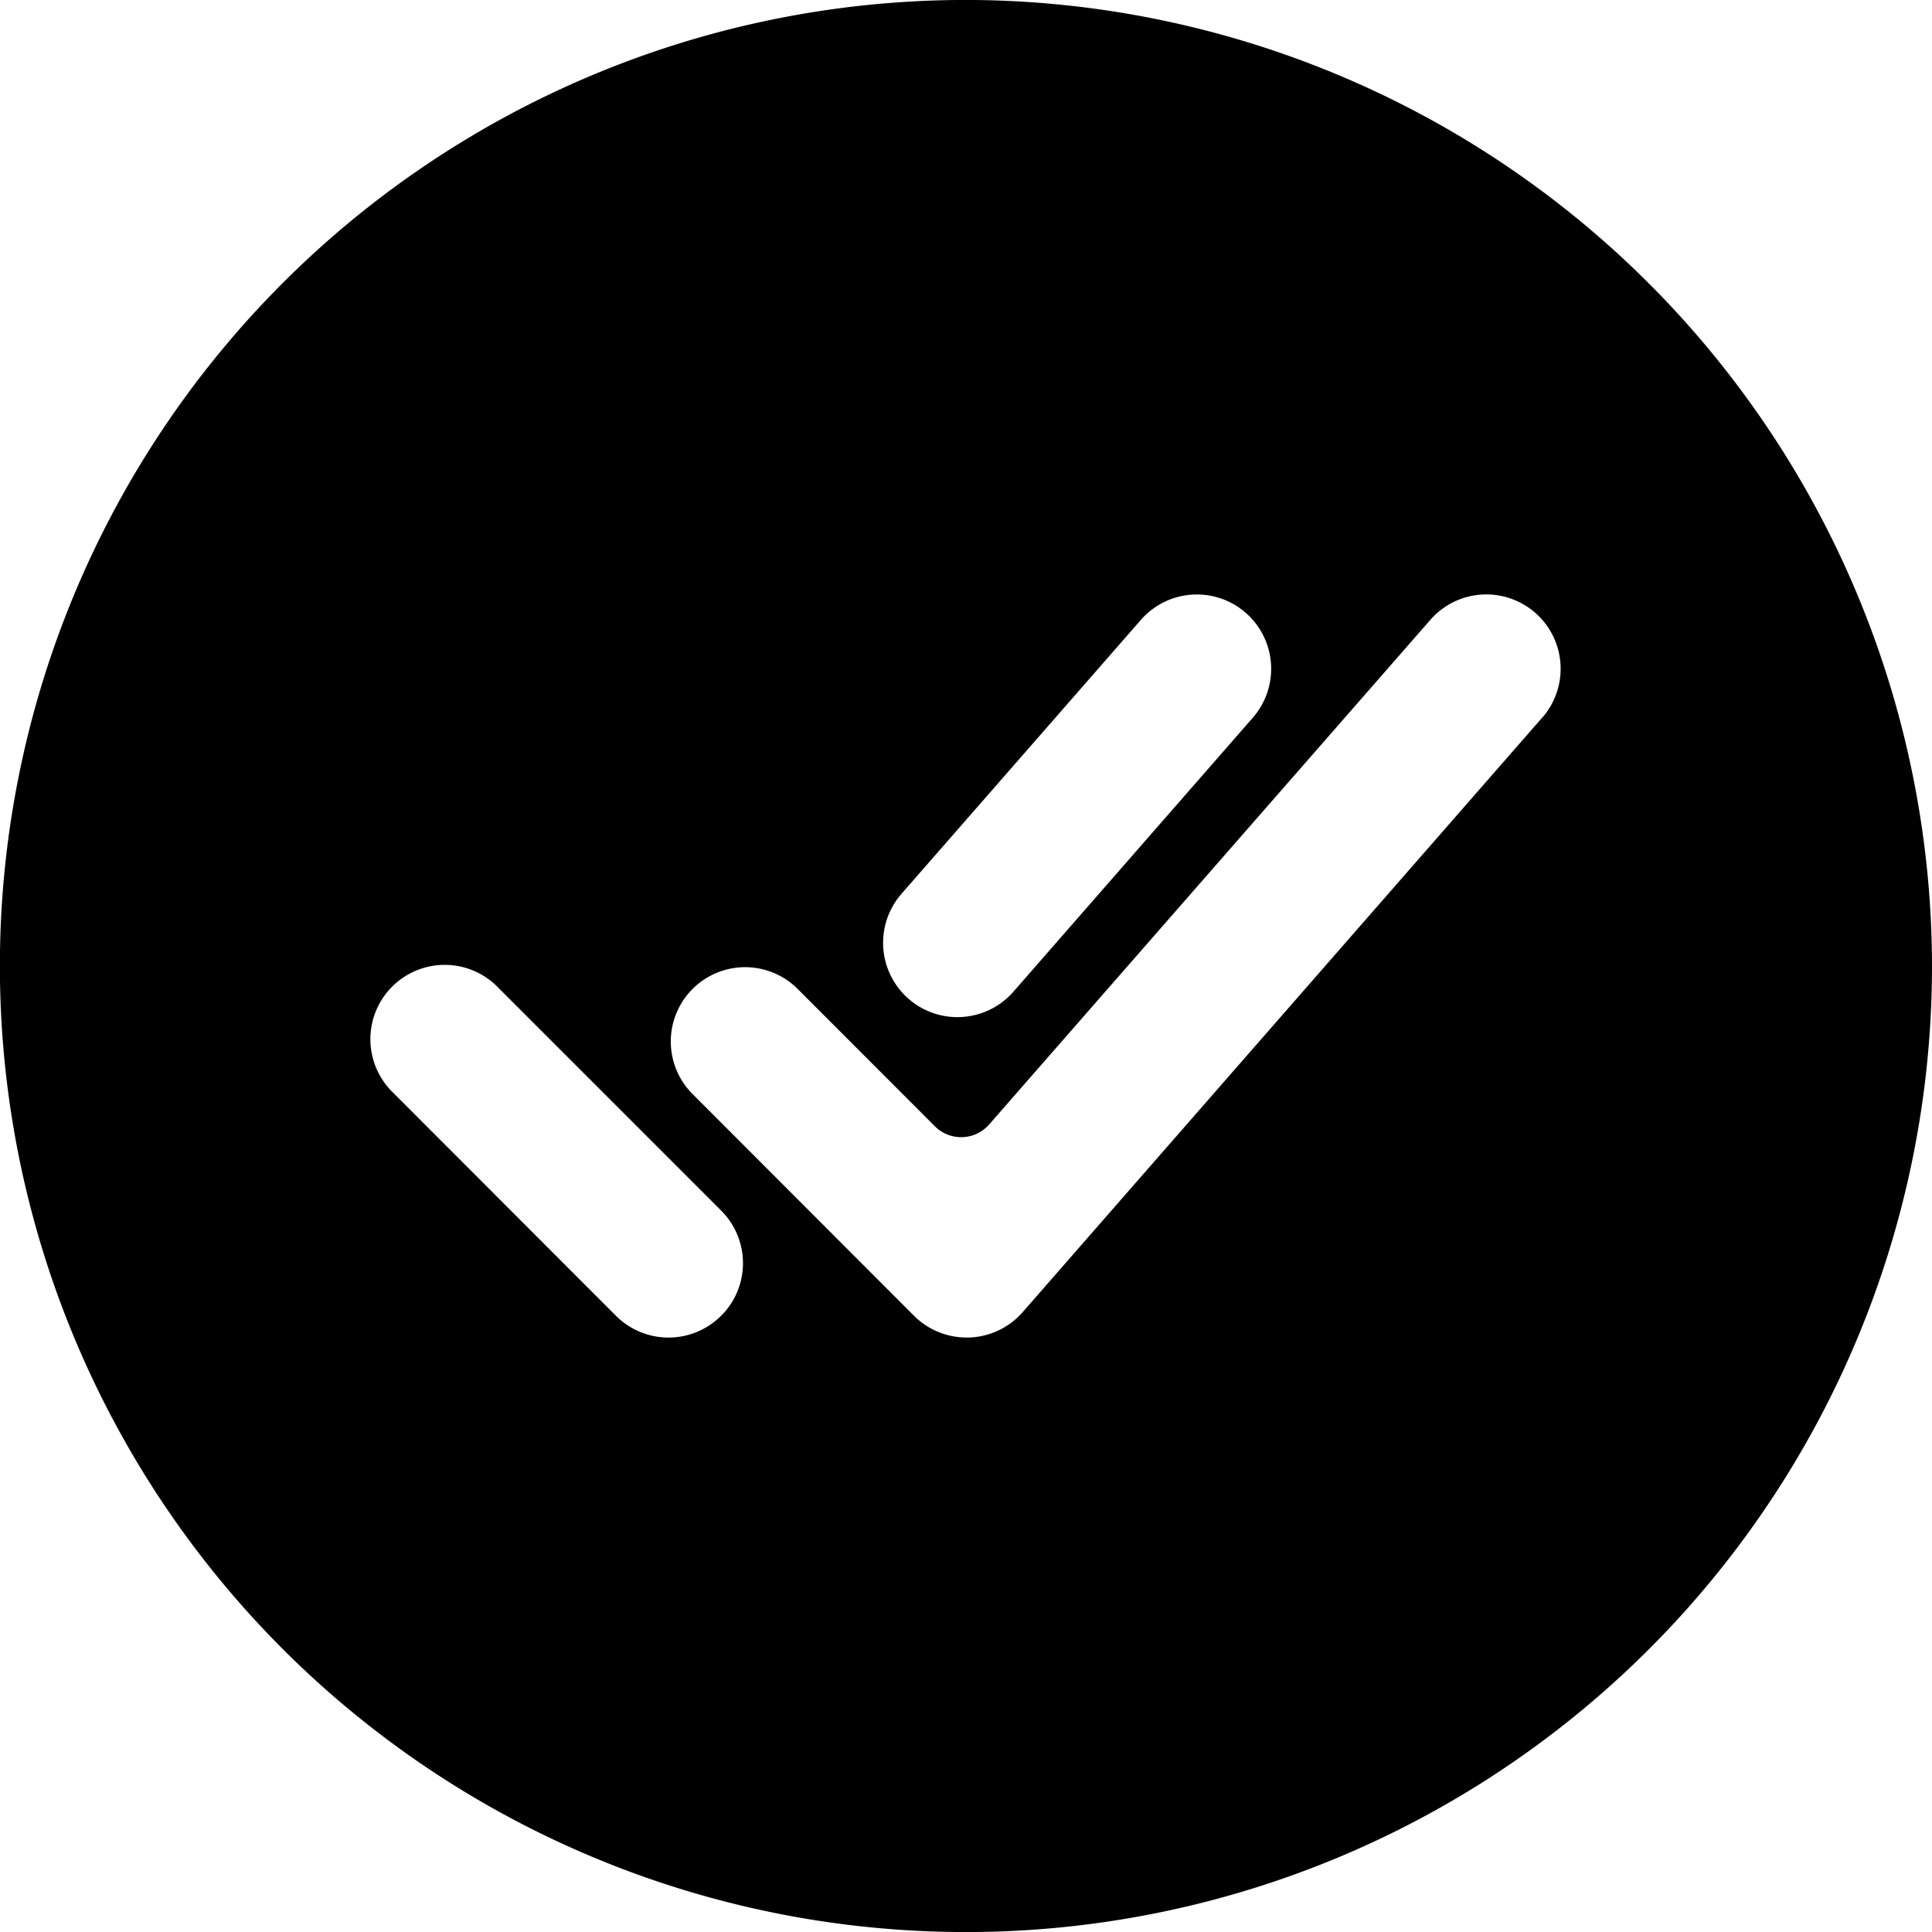 <svg xmlns="http://www.w3.org/2000/svg" width="38.316" height="38.318" viewBox="0 0 38.316 38.318"><path id="Icon_ion-checkmark-done-circle" data-name="Icon ion-checkmark-done-circle" d="M22.8,3.375A19.159,19.159,0,1,0,41.688,22.267,19.184,19.184,0,0,0,22.8,3.375ZM21.253,21.1,26,15.668a1.474,1.474,0,0,1,2.22,1.94l-4.748,5.434a1.474,1.474,0,1,1-2.22-1.94ZM17.674,29.47a1.474,1.474,0,0,1-2.083,0l-4.416-4.421a1.474,1.474,0,1,1,2.085-2.083l4.421,4.421a1.474,1.474,0,0,1-.006,2.083ZM33.958,17.608,23.653,29.4a1.474,1.474,0,0,1-1.06.5h-.05a1.474,1.474,0,0,1-1.043-.432l-4.415-4.421a1.474,1.474,0,0,1,2.085-2.083l2.745,2.747a.737.737,0,0,0,1.076-.036l8.75-10.008a1.474,1.474,0,1,1,2.22,1.94Z" transform="translate(-3.374 -3.374)"></path></svg>